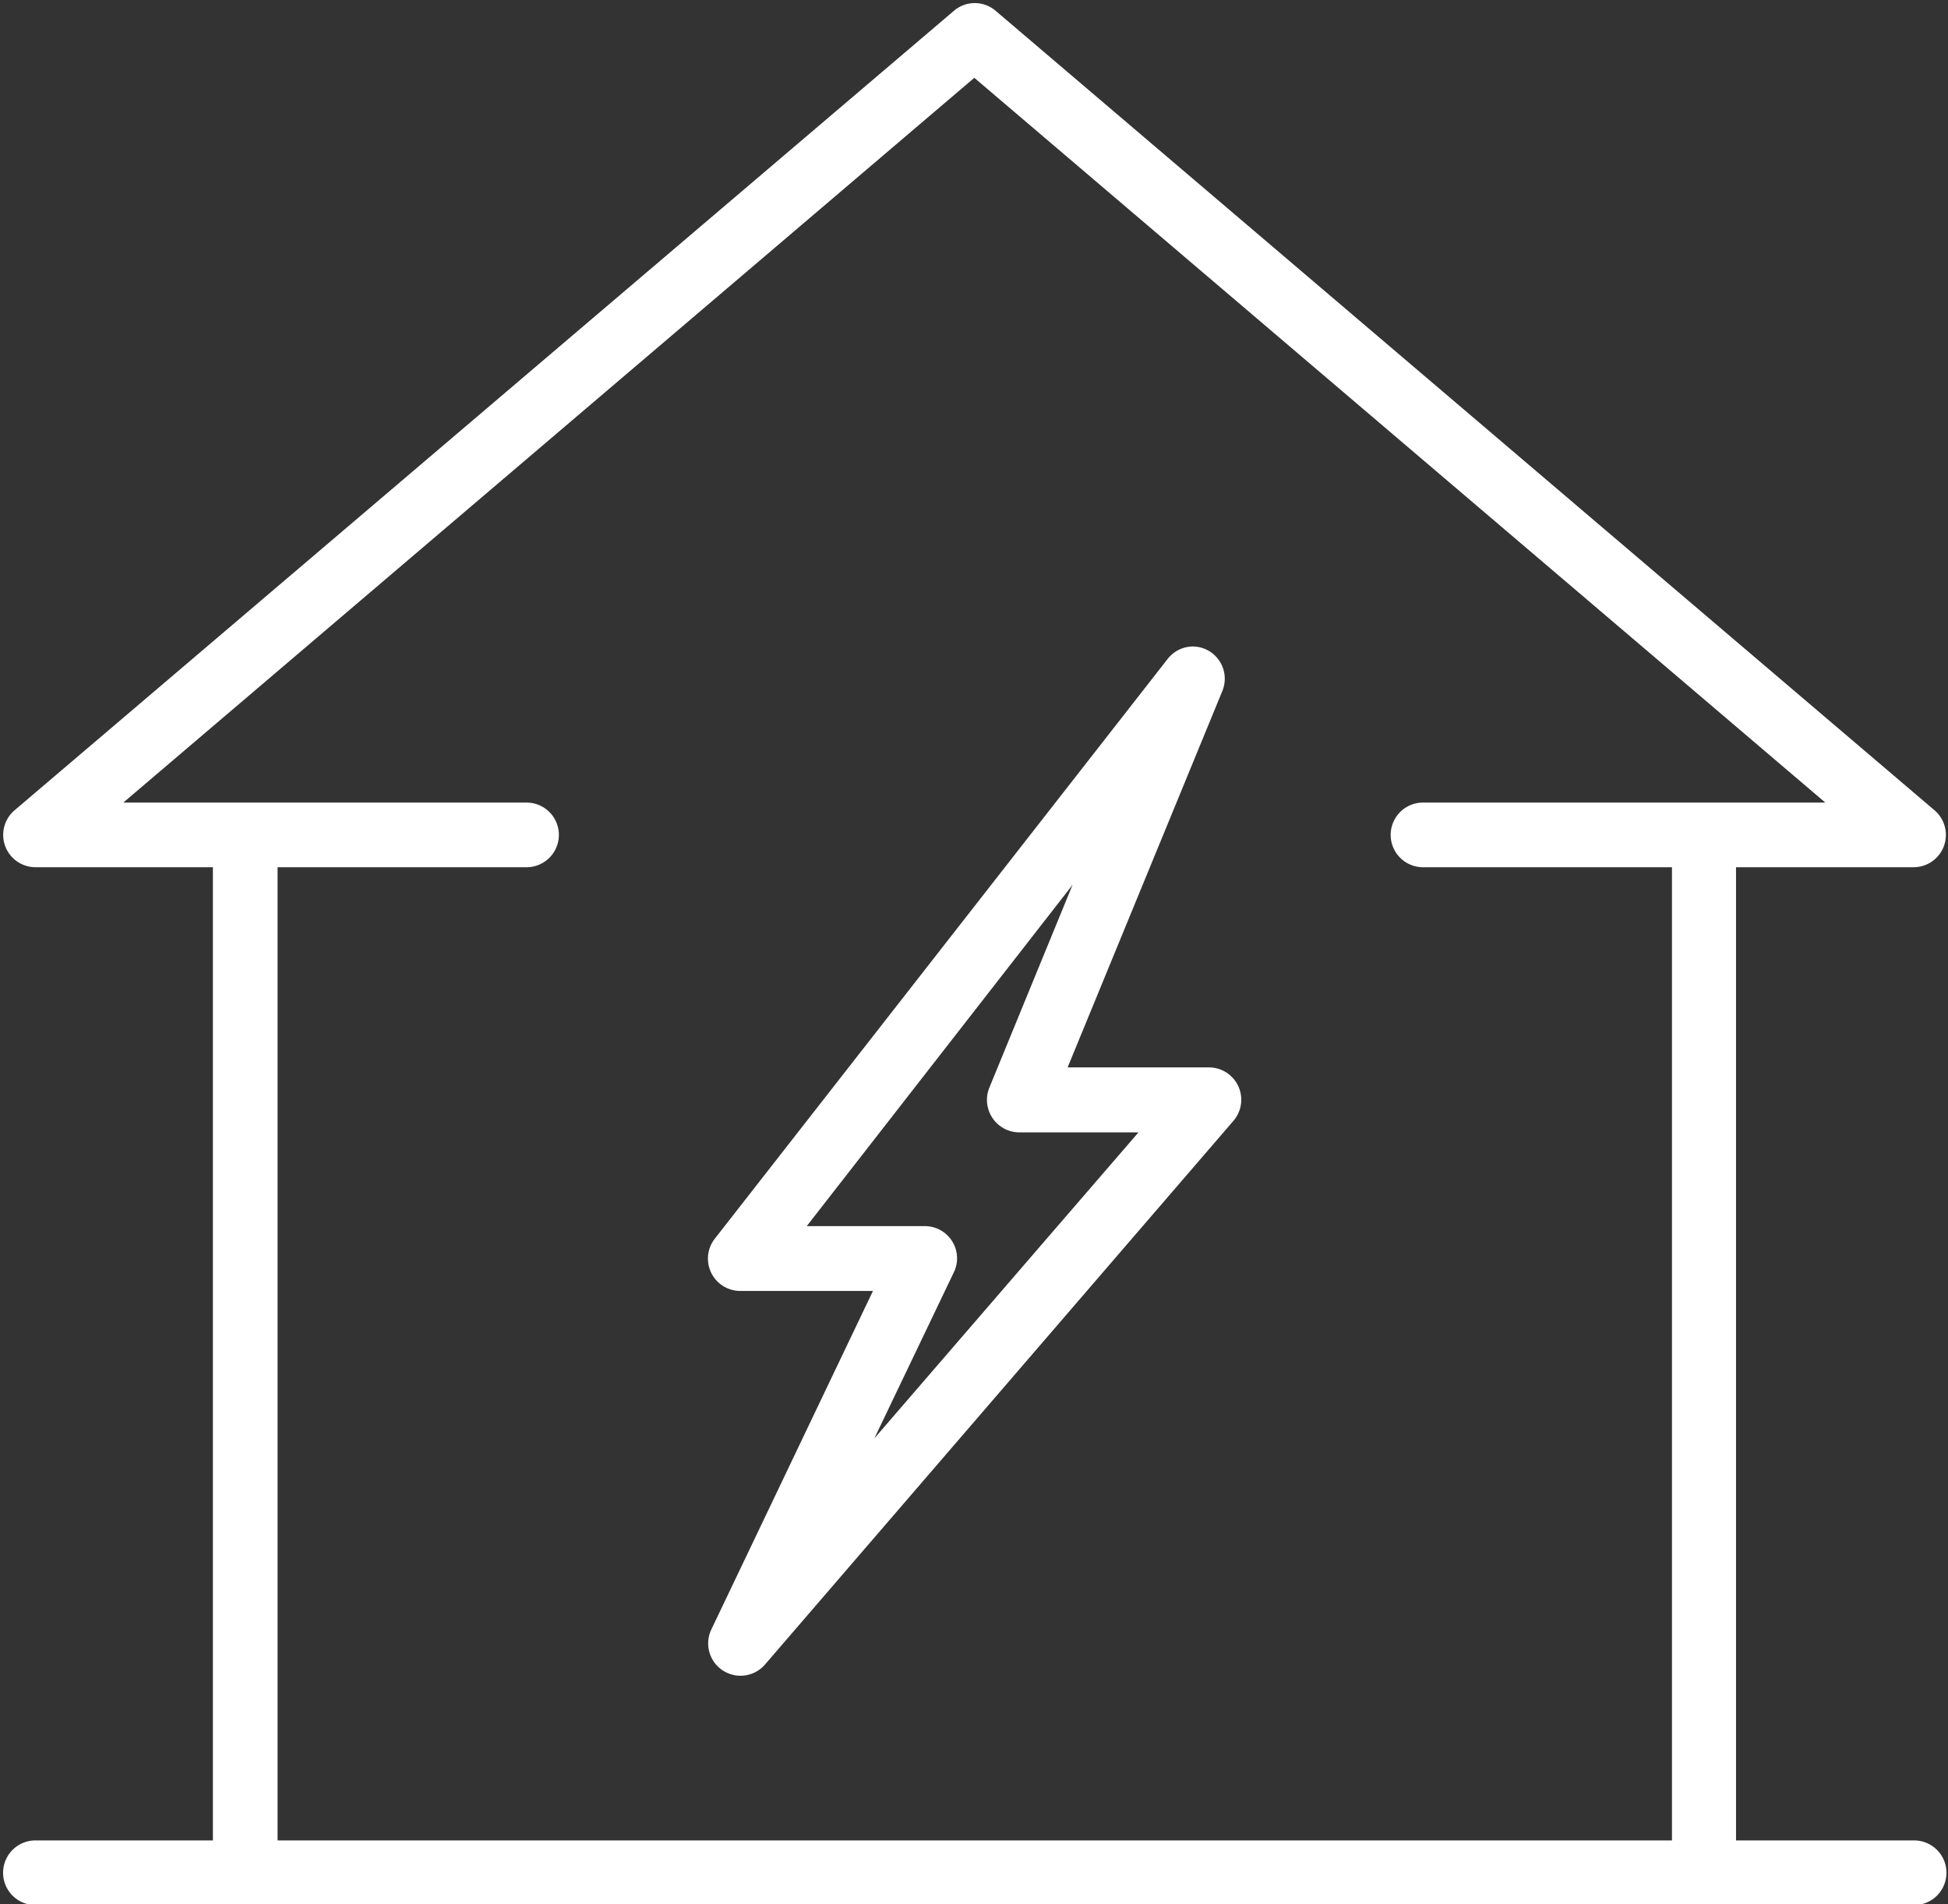 <?xml version="1.0" encoding="UTF-8" standalone="no"?><svg xmlns="http://www.w3.org/2000/svg" xmlns:xlink="http://www.w3.org/1999/xlink" fill="#000000" height="123.1" preserveAspectRatio="xMidYMid meet" version="1" viewBox="-0.2 -0.2 125.9 123.1" width="125.9" zoomAndPan="magnify"><rect x="-0.2" y="-0.2" width="125.9" height="123.1" fill="#333333" stroke="none"/><g data-name="Layer 2"><g data-name="Layer 1" fill="#ffffff" id="change1_1"><path d="M123.51,118.77H112V55.86h11.47a2.09,2.09,0,0,0,1.36-3.68L64.15.5a2.07,2.07,0,0,0-2.7,0L.74,52.18a2.09,2.09,0,0,0,1.35,3.68H13.56v62.91H2.09a2.09,2.09,0,0,0,0,4.18H123.51a2.09,2.09,0,0,0,0-4.18ZM17.74,55.86H33.83a2.09,2.09,0,0,0,0-4.18H7.77l55-46.85,55,46.85H91.77a2.09,2.09,0,0,0,0,4.18h16.09v62.91H17.74Z"/><path d="M77.94,68.8H68.8l10-24.33a2.09,2.09,0,0,0-.88-2.6,2.12,2.12,0,0,0-1-.28,2.09,2.09,0,0,0-1.65.8L46,79.87a2.09,2.09,0,0,0,1.64,3.38h8.58L45.78,105.12a2.09,2.09,0,0,0,3.47,2.27L79.52,72.25a2.09,2.09,0,0,0-1.58-3.45ZM61.44,82.06a2.08,2.08,0,0,0-1.88-3H51.94L69.12,57,63.75,70.09A2.1,2.1,0,0,0,65.68,73h7.7L56.31,92.78Z"/></g></g></svg>